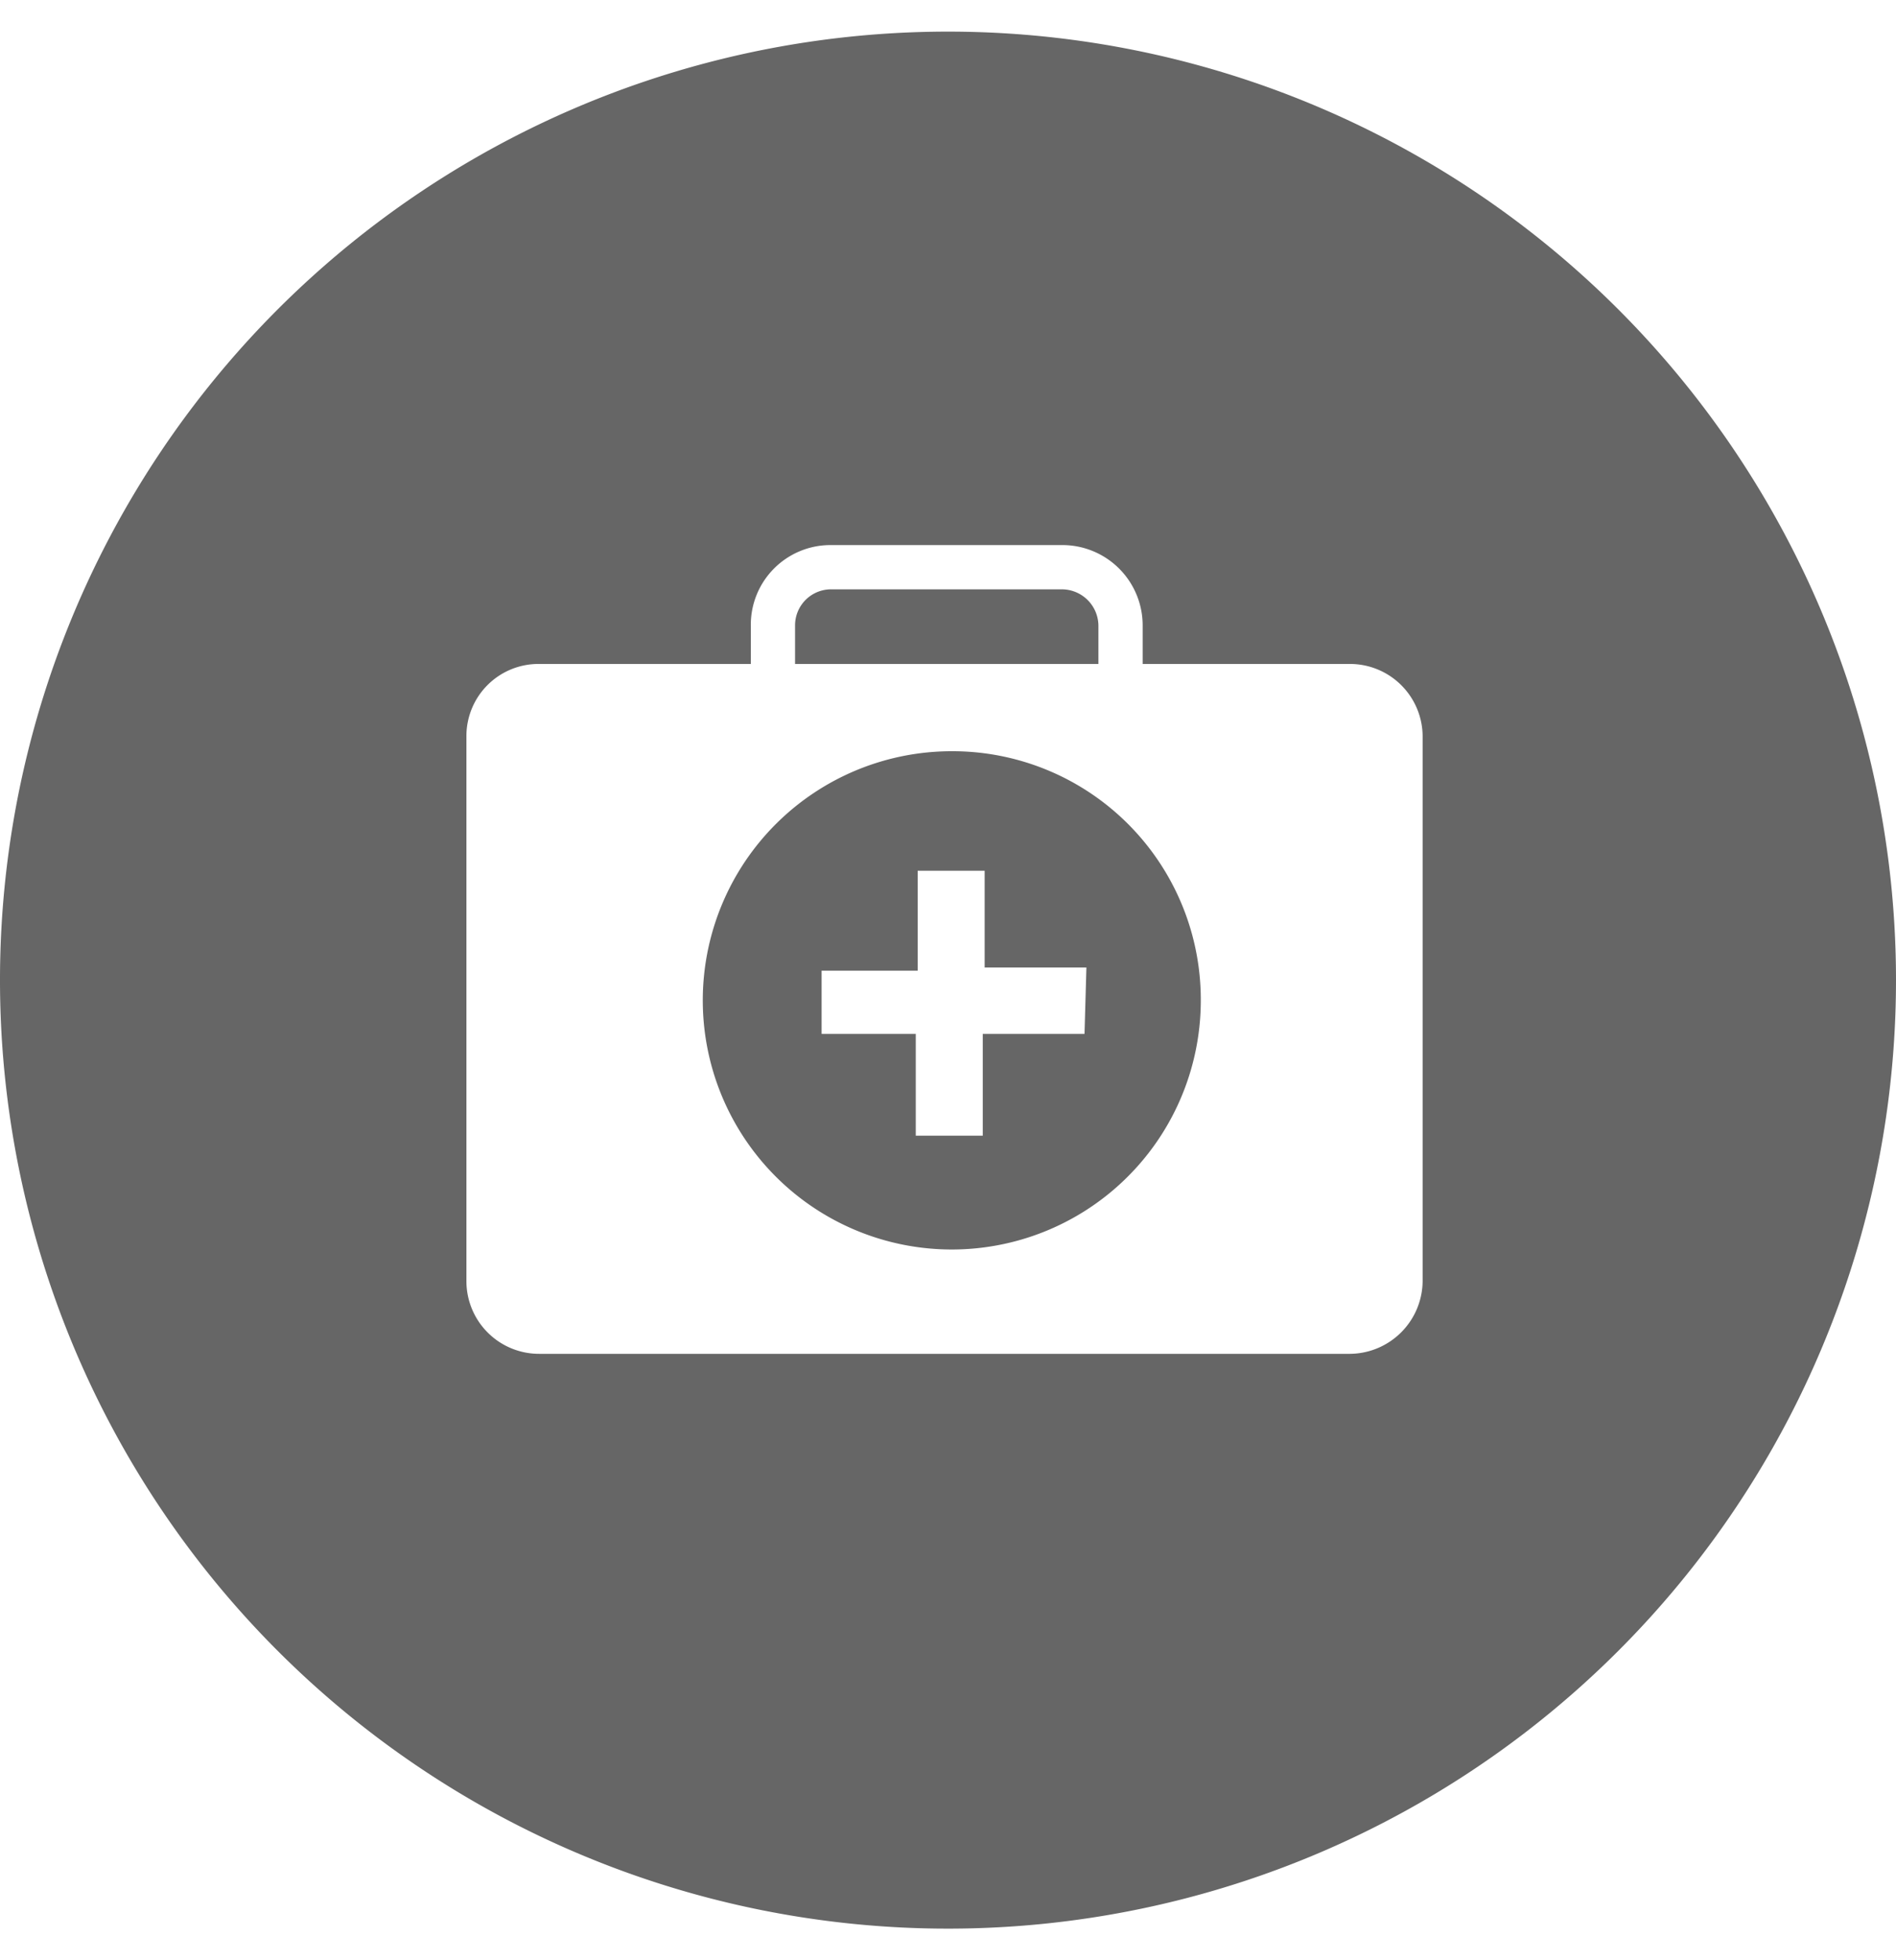 <?xml version="1.0" encoding="UTF-8"?> <svg xmlns:xlink="http://www.w3.org/1999/xlink" xmlns="http://www.w3.org/2000/svg" viewBox="0 0 30 31" width="30" height="31"><defs><symbol id="ca-icn-28" viewBox="0 0 30 30"><path fill="#666666" d="M15.06 11.38A3.94 3.94 0 1 0 19 15.31a3.93 3.93 0 0 0-3.94-3.93zm2.1 4.47h-1.61v1.61h-1.06v-1.61H13v-1h1.52v-1.58h1.06v1.53h1.61zM17.38 9.39a.58.58 0 0 0-.57-.57h-3.67a.57.57 0 0 0-.56.57V10h4.8z"></path><path fill="#666666" d="M15 0a15 15 0 1 0 15 15A15 15 0 0 0 15 0zm7.51 19.76a1.16 1.16 0 0 1-1.15 1.15H8.53a1.15 1.15 0 0 1-1.15-1.15v-8.63A1.14 1.14 0 0 1 8.53 10h3.35v-.61a1.26 1.26 0 0 1 1.26-1.27h3.67a1.27 1.27 0 0 1 1.27 1.27V10h3.28a1.15 1.15 0 0 1 1.15 1.15z"></path></symbol></defs><use xlink:href="#ca-icn-28"></use></svg> 